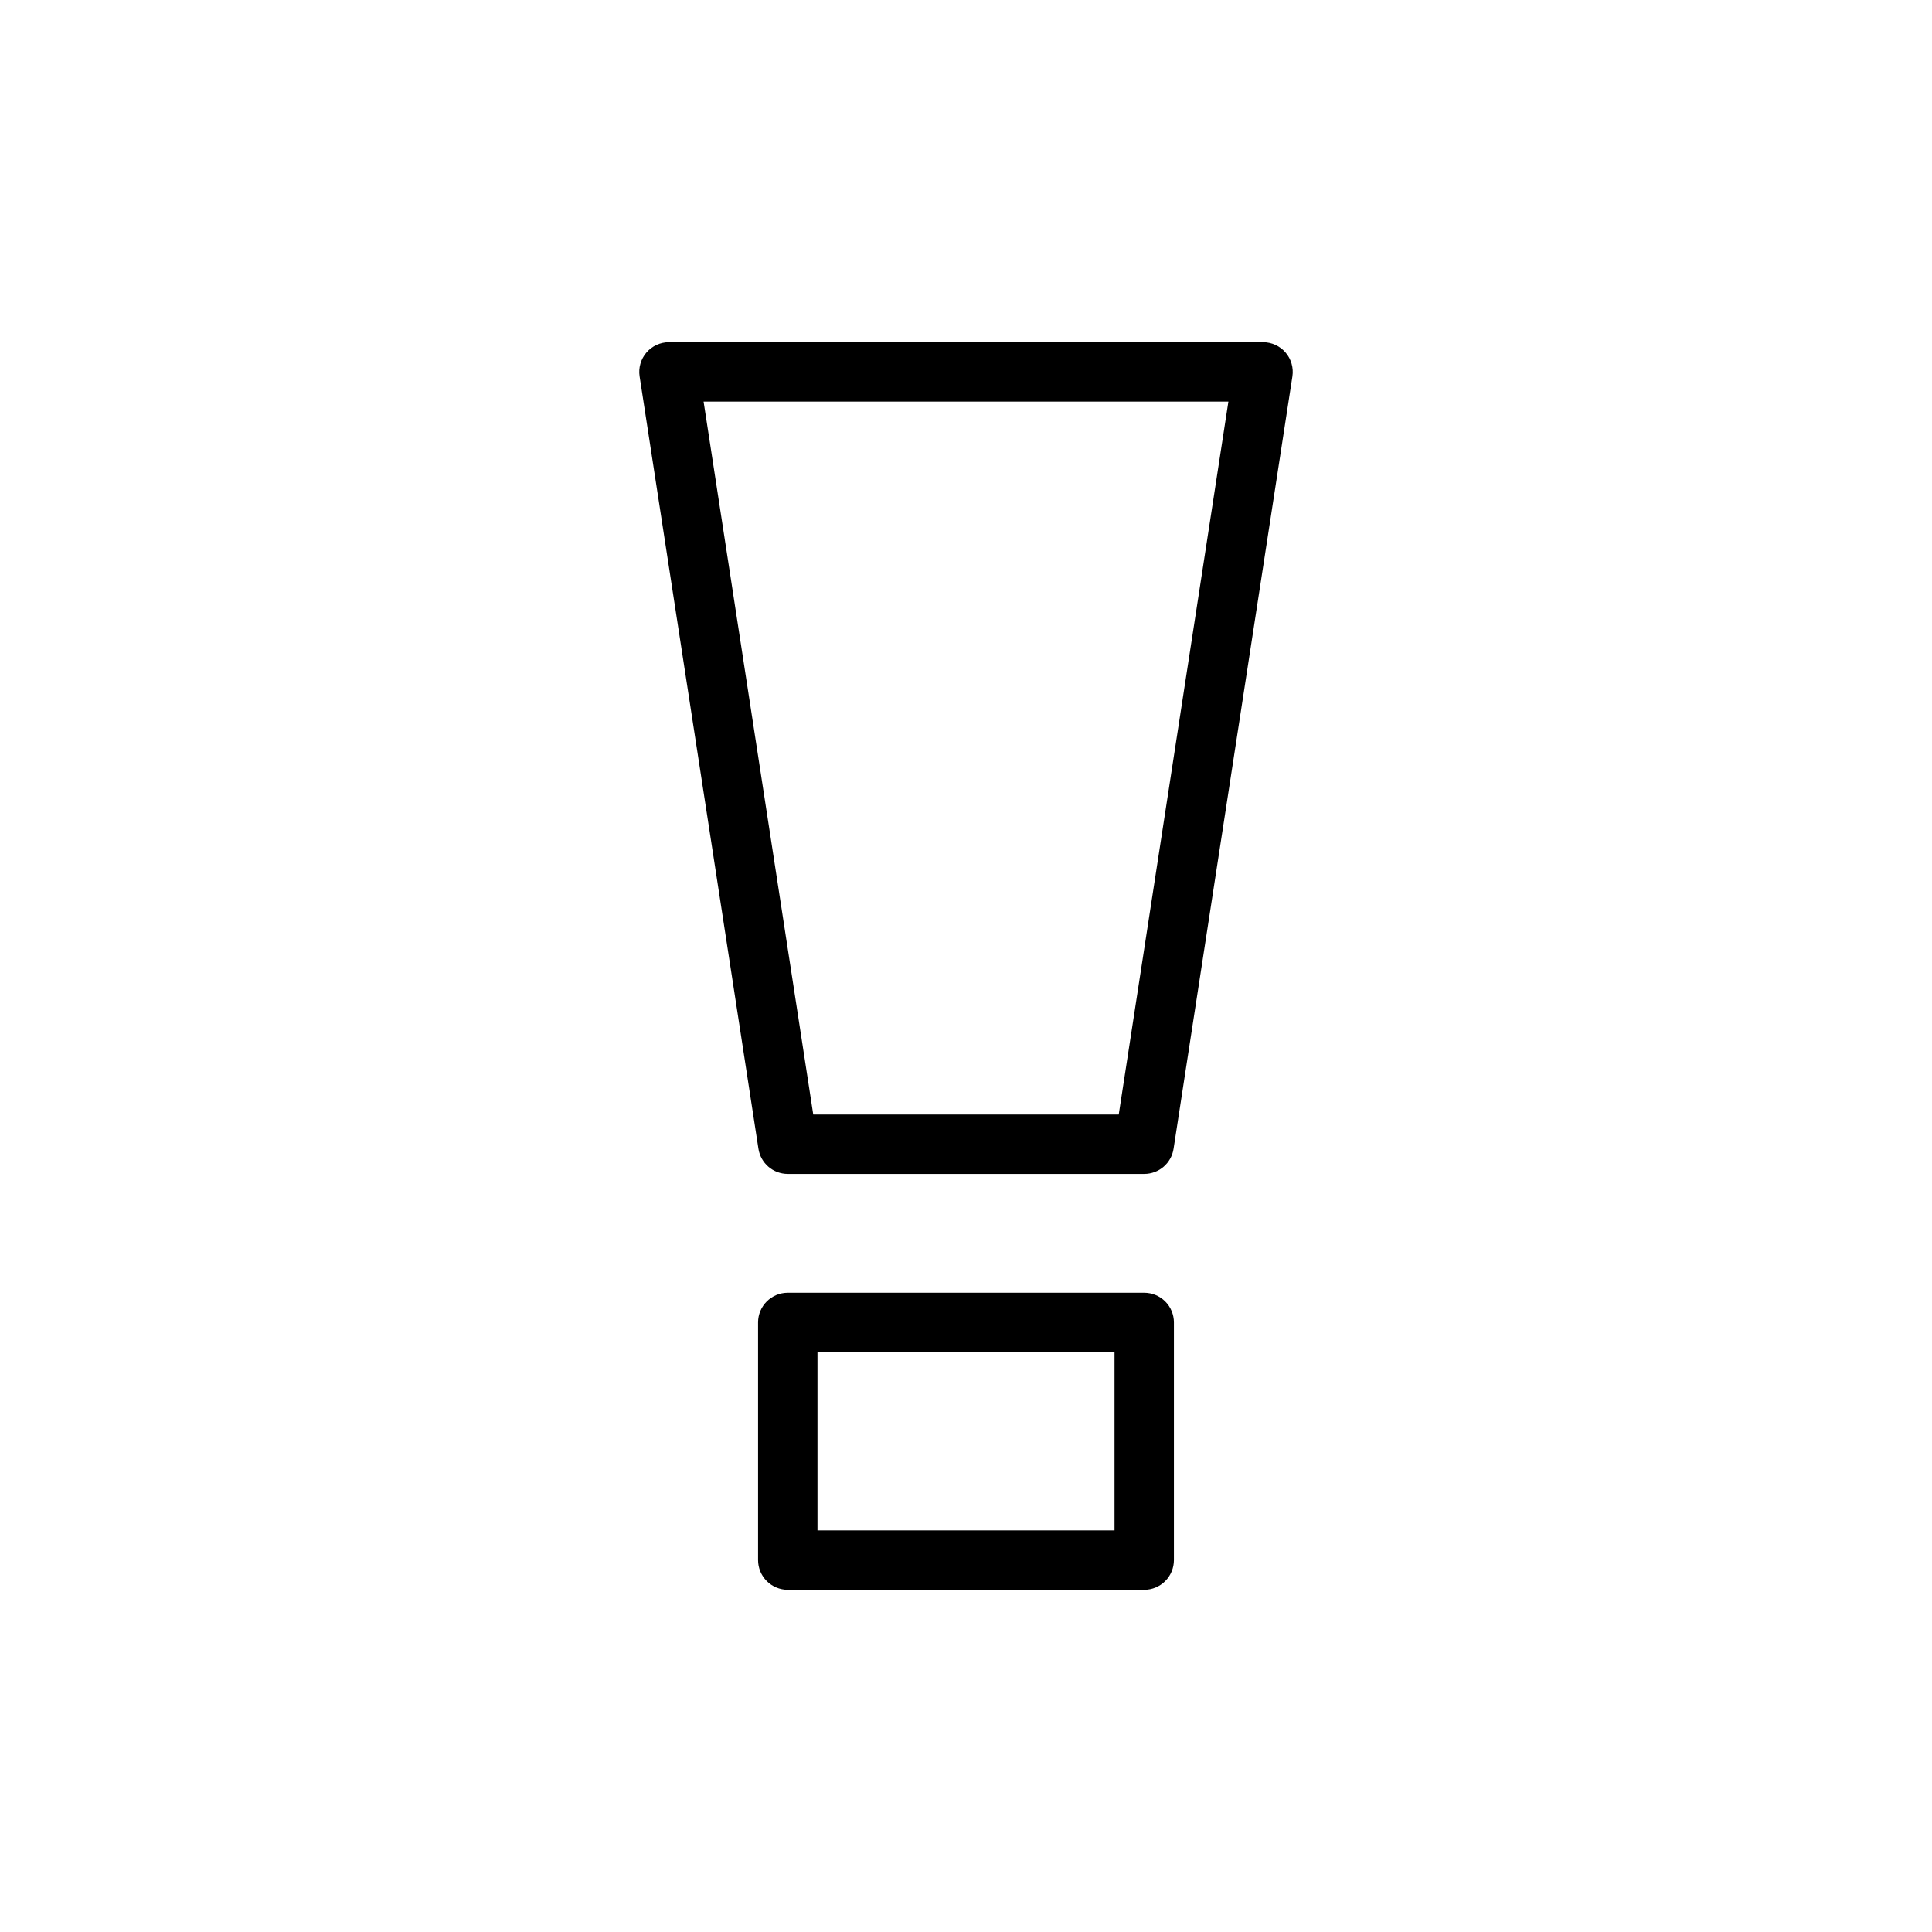 <?xml version="1.0" encoding="UTF-8"?>
<!-- Uploaded to: ICON Repo, www.iconrepo.com, Generator: ICON Repo Mixer Tools -->
<svg fill="#000000" width="800px" height="800px" version="1.1" viewBox="144 144 512 512" xmlns="http://www.w3.org/2000/svg">
 <g>
  <path d="m352.77 455.1h94.465c3.883 0 7.188-2.836 7.777-6.676l31.488-204.67c0.348-2.269-0.309-4.578-1.805-6.32-1.496-1.742-3.676-2.746-5.973-2.746h-157.44c-2.297 0-4.477 1.004-5.973 2.746-1.492 1.742-2.152 4.051-1.805 6.32l31.488 204.67c0.59 3.84 3.894 6.676 7.777 6.676zm116.77-204.67-29.062 188.93h-80.957l-29.062-188.93z"/>
  <path d="m447.23 486.59h-94.465c-4.348 0-7.871 3.523-7.871 7.871v62.977c0 2.09 0.828 4.09 2.305 5.566 1.477 1.477 3.481 2.309 5.566 2.309h94.465c2.09 0 4.09-0.832 5.566-2.309 1.477-1.477 2.305-3.477 2.305-5.566v-62.977c0-2.086-0.828-4.09-2.305-5.566-1.477-1.473-3.477-2.305-5.566-2.305zm-7.871 62.977h-78.719v-47.23h78.719z"/>
 </g>
</svg>